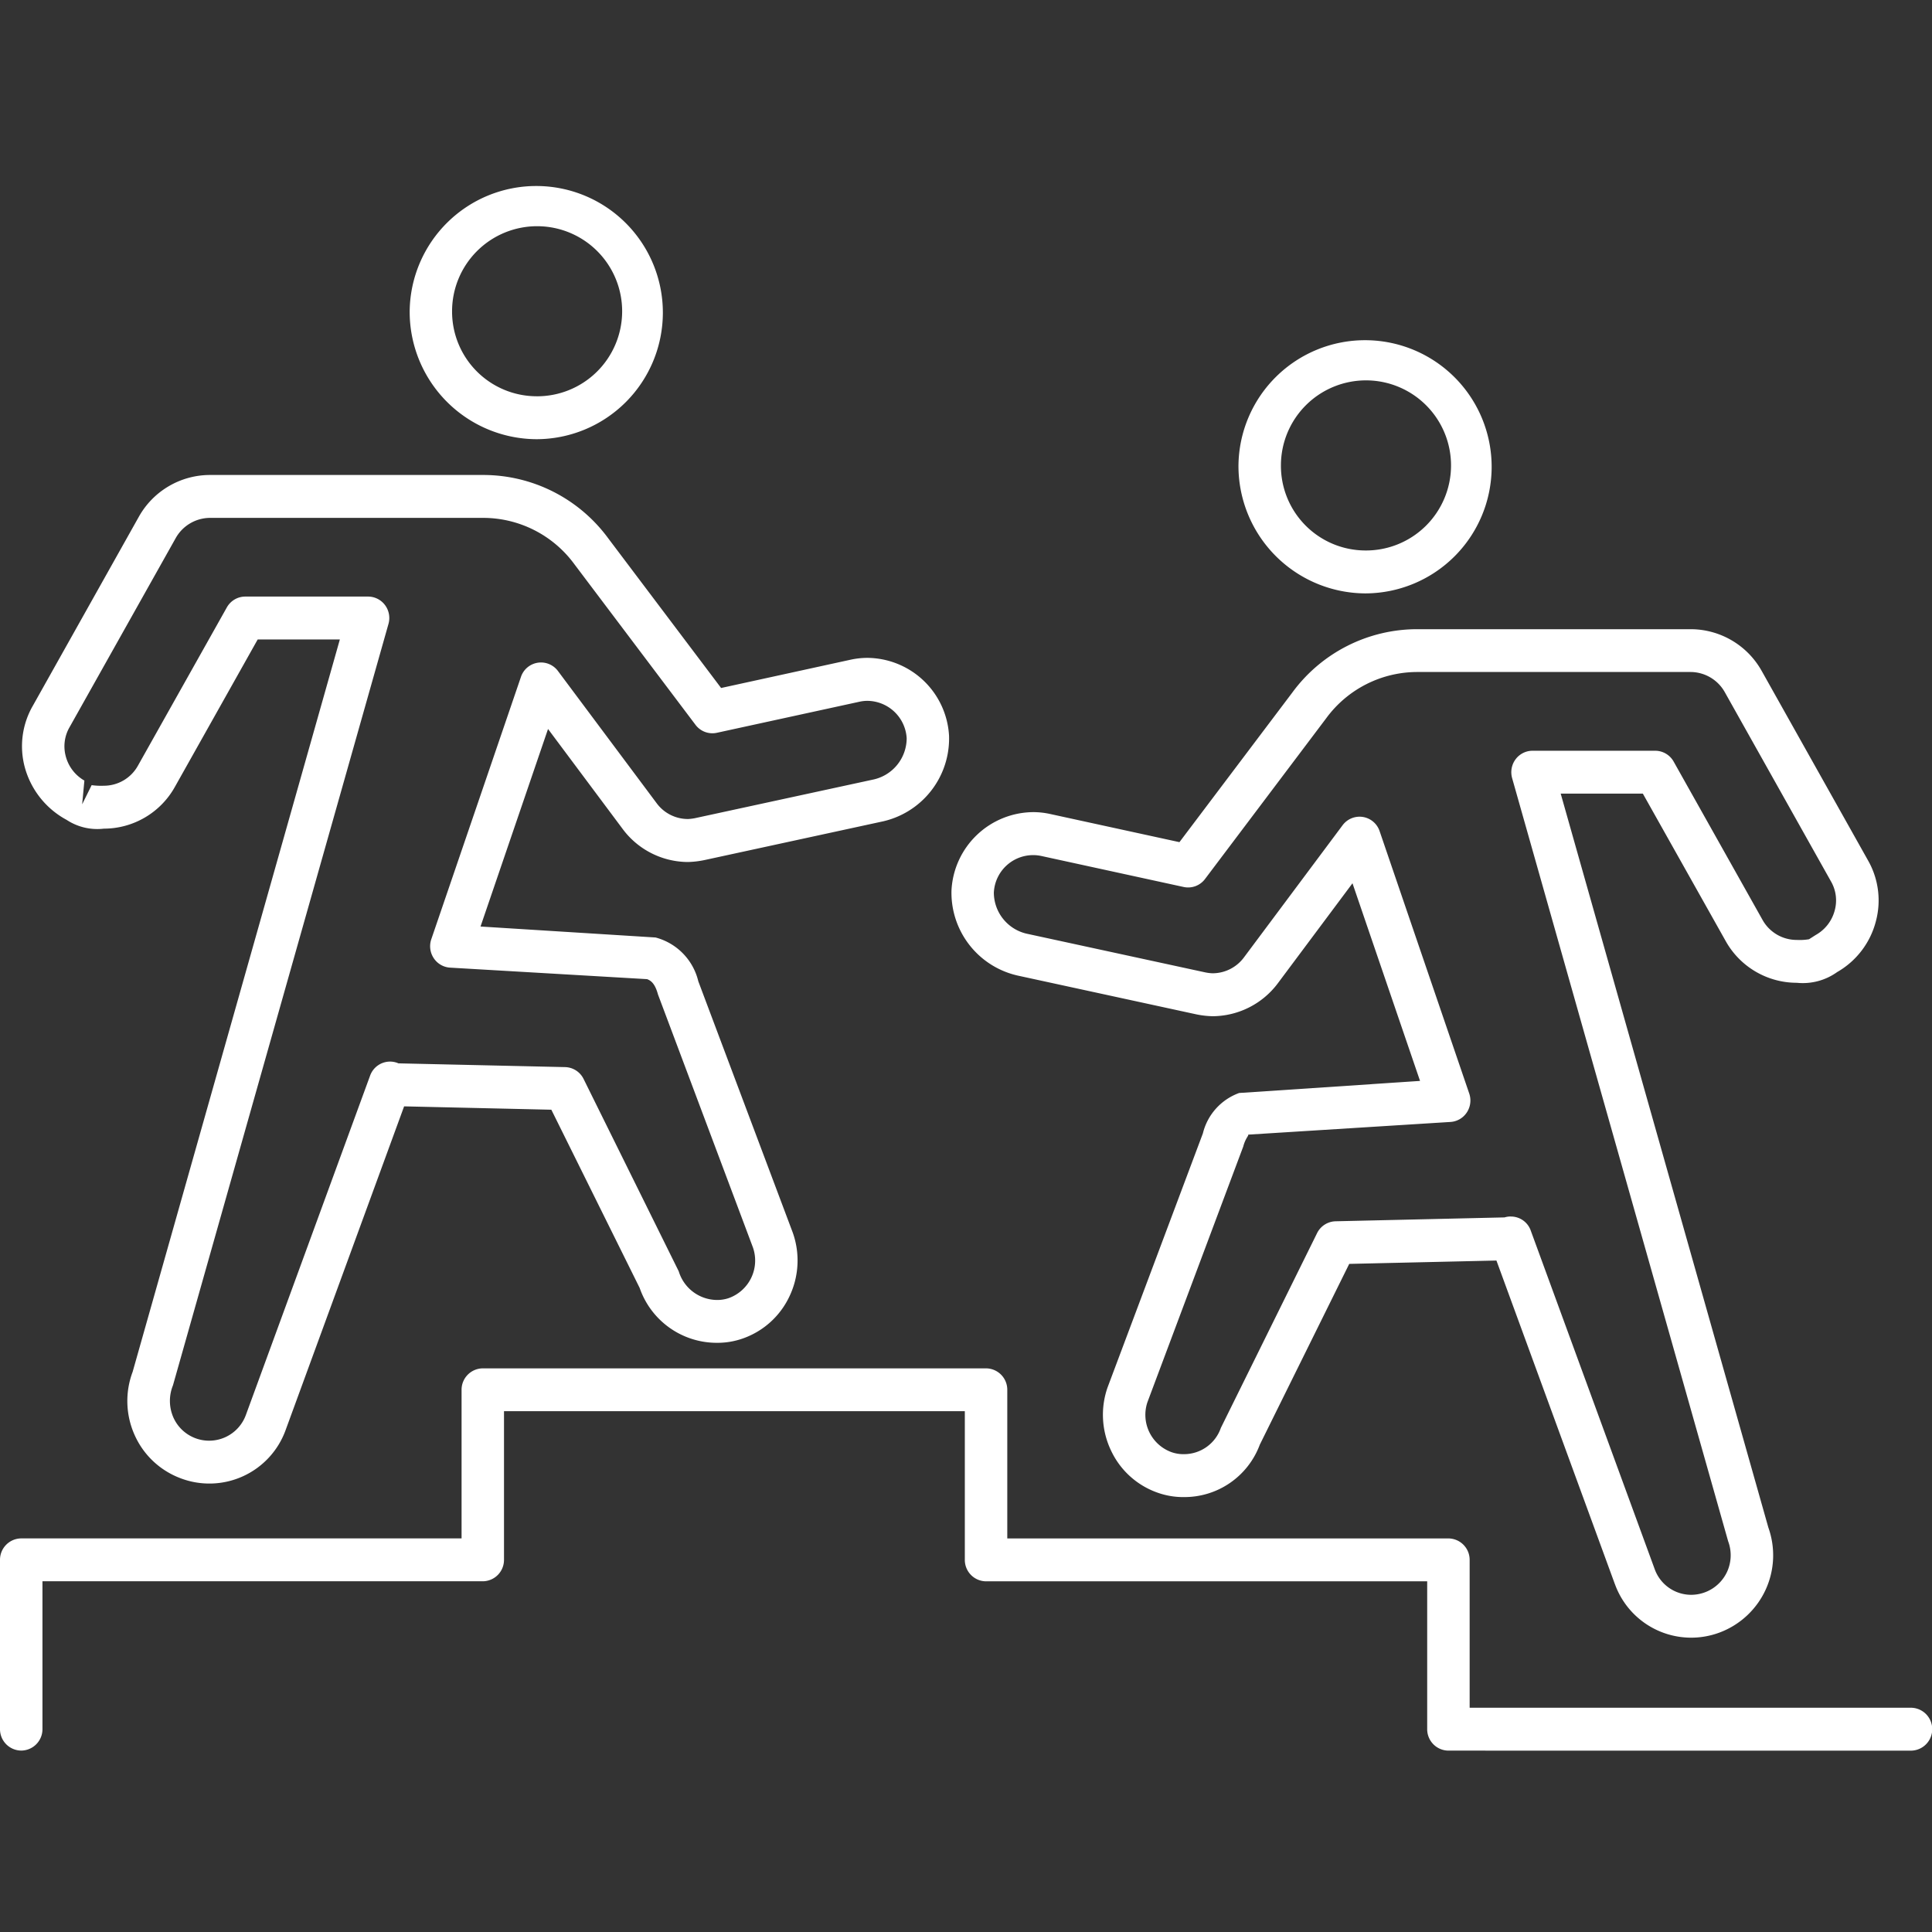 <svg xmlns="http://www.w3.org/2000/svg" width="126.5" height="126.5" viewBox="0 0 126.5 126.5"><rect x="0" y="0" width="126.5" height="126.5" fill="#333333" stroke="none"/><g transform="translate(-984 -847)"><path d="M0,0H126.5V126.5H0Z" transform="translate(984 847)" fill="#fff" opacity="0"/><path d="M94.837,102.624a1.4,1.4,0,0,1-1.39-1.405v-9.68H64.563a1.4,1.4,0,0,1-1.39-1.405V80.4H33v9.731a1.4,1.4,0,0,1-1.39,1.405H2.78v9.68a1.4,1.4,0,0,1-1.39,1.405A1.4,1.4,0,0,1,0,101.219V90.134a1.4,1.4,0,0,1,1.39-1.405H30.222V79a1.4,1.4,0,0,1,1.391-1.405H64.563A1.4,1.4,0,0,1,65.953,79v9.731H94.837a1.4,1.4,0,0,1,1.39,1.405v9.68H125.11a1.405,1.405,0,0,1,0,2.81Zm10.9-10.9L97.981,70.535l-9.639.22L82.487,82.592a5.264,5.264,0,0,1-4.95,3.431,5.011,5.011,0,0,1-1.775-.3,5.3,5.3,0,0,1-3.018-2.751,5.434,5.434,0,0,1-.225-4.129L78.76,62.21a3.761,3.761,0,0,1,2.377-2.646l11.842-.79L88.556,45.833l-4.915,6.585a5.369,5.369,0,0,1-4.251,2.12,5.869,5.869,0,0,1-1.1-.131L66.742,51.9A5.561,5.561,0,0,1,62.3,46.294a5.4,5.4,0,0,1,5.339-5.119,5.2,5.2,0,0,1,1.139.126l8.447,1.84,7.394-9.8a10.141,10.141,0,0,1,8.21-4.144h17.865a5.337,5.337,0,0,1,4.651,2.726l6.958,12.4a5.287,5.287,0,0,1,.515,4.026,5.372,5.372,0,0,1-2.531,3.3,3.861,3.861,0,0,1-2.643.7,5.332,5.332,0,0,1-4.662-2.749l-5.415-9.637h-5.379l13.6,48.063a5.4,5.4,0,0,1-3.165,6.854,5.308,5.308,0,0,1-6.887-3.164ZM98.954,67.654a1.378,1.378,0,0,1,1.253.863l8.135,22.221a2.54,2.54,0,0,0,2.39,1.684A2.6,2.6,0,0,0,113.09,90.9a2.61,2.61,0,0,0,.061-1.989L99.008,38.948a1.421,1.421,0,0,1,.227-1.233,1.385,1.385,0,0,1,1.109-.559h8.032a1.388,1.388,0,0,1,1.209.711L115.4,48.224a2.558,2.558,0,0,0,2.241,1.319,3.685,3.685,0,0,0,.809-.045c.018-.012.428-.274.447-.285a2.592,2.592,0,0,0,1.233-1.6,2.482,2.482,0,0,0-.24-1.894l-6.958-12.4A2.582,2.582,0,0,0,110.693,32H92.828a7.4,7.4,0,0,0-5.993,3.029L78.9,45.554a1.382,1.382,0,0,1-1.4.522l-9.319-2.03a2.576,2.576,0,0,0-3.108,2.409,2.772,2.772,0,0,0,2.245,2.7l11.538,2.5a2.927,2.927,0,0,0,.532.072A2.566,2.566,0,0,0,81.44,50.7l6.468-8.667a1.384,1.384,0,0,1,2.424.388L96.2,59.6a1.417,1.417,0,0,1-.158,1.238,1.383,1.383,0,0,1-1.07.623l-13.283.833c.153,0-.13.176-.286.777L75.13,79.808a2.6,2.6,0,0,0,1.579,3.275,2.374,2.374,0,0,0,.828.13,2.553,2.553,0,0,0,2.4-1.72l6.3-12.752a1.389,1.389,0,0,1,1.212-.776l11.063-.254a1.293,1.293,0,0,1,.382-.059ZM11.817,84.788a5.34,5.34,0,0,1-3-2.823,5.429,5.429,0,0,1-.133-4.139L22.252,29.871H16.872l-5.418,9.645A5.329,5.329,0,0,1,6.8,42.257a3.656,3.656,0,0,1-2.44-.576,5.577,5.577,0,0,1-2.733-3.429,5.3,5.3,0,0,1,.523-4.041L9.088,21.84A5.343,5.343,0,0,1,13.747,19.1H31.612a10.149,10.149,0,0,1,8.217,4.153l7.386,9.794L55.672,31.2a5.164,5.164,0,0,1,1.13-.125,5.4,5.4,0,0,1,5.338,5.105,5.564,5.564,0,0,1-4.448,5.626l-11.528,2.5a6.056,6.056,0,0,1-1.115.135,5.352,5.352,0,0,1-4.232-2.1l-4.934-6.61-4.42,12.934,11.459.718a3.9,3.9,0,0,1,2.8,2.867l6.186,16.46a5.454,5.454,0,0,1-.214,4.163,5.315,5.315,0,0,1-3.047,2.762,4.983,4.983,0,0,1-1.746.287,5.341,5.341,0,0,1-5.017-3.59L36.1,60.66l-9.64-.22-7.753,21.18a5.309,5.309,0,0,1-6.889,3.169ZM24.1,27.061a1.387,1.387,0,0,1,1.11.559,1.416,1.416,0,0,1,.226,1.232L11.325,78.707a2.7,2.7,0,0,0,.026,2.1,2.561,2.561,0,0,0,4.75-.166l8.133-22.215a1.39,1.39,0,0,1,1.228-.915,1.365,1.365,0,0,1,.626.113L37,57.87a1.388,1.388,0,0,1,1.211.776l6.23,12.594A2.641,2.641,0,0,0,46.9,73.117,2.358,2.358,0,0,0,47.7,73a2.611,2.611,0,0,0,1.6-3.32L43.081,53.111c-.2-.742-.484-.914-.713-1l-12.9-.754a1.384,1.384,0,0,1-1.071-.623,1.414,1.414,0,0,1-.157-1.238l5.869-17.173a1.384,1.384,0,0,1,2.424-.388l6.488,8.691a2.548,2.548,0,0,0,2.03,1,2.991,2.991,0,0,0,.551-.077l11.514-2.494a2.777,2.777,0,0,0,2.25-2.716A2.6,2.6,0,0,0,56.8,33.889a2.427,2.427,0,0,0-.536.06L46.938,35.98a1.383,1.383,0,0,1-1.4-.522L37.611,24.946a7.407,7.407,0,0,0-6-3.037H13.747A2.588,2.588,0,0,0,11.5,23.241L4.555,35.613a2.5,2.5,0,0,0-.249,1.908,2.587,2.587,0,0,0,1.219,1.588l-.145,1.556L6,39.408a4.324,4.324,0,0,0,.794.039,2.553,2.553,0,0,0,2.236-1.311l5.822-10.364a1.387,1.387,0,0,1,1.209-.711ZM81.09,18.474a8.289,8.289,0,1,1,8.288,8.379A8.344,8.344,0,0,1,81.09,18.474Zm8.288,5.569a5.569,5.569,0,1,0-5.508-5.569A5.545,5.545,0,0,0,89.378,24.043ZM26.824,8.379a8.289,8.289,0,1,1,8.288,8.378A8.343,8.343,0,0,1,26.824,8.379Zm8.288,5.568A5.568,5.568,0,1,0,29.6,8.379,5.545,5.545,0,0,0,35.113,13.946Z" transform="translate(984 859)" fill="#fff"/></g></svg>